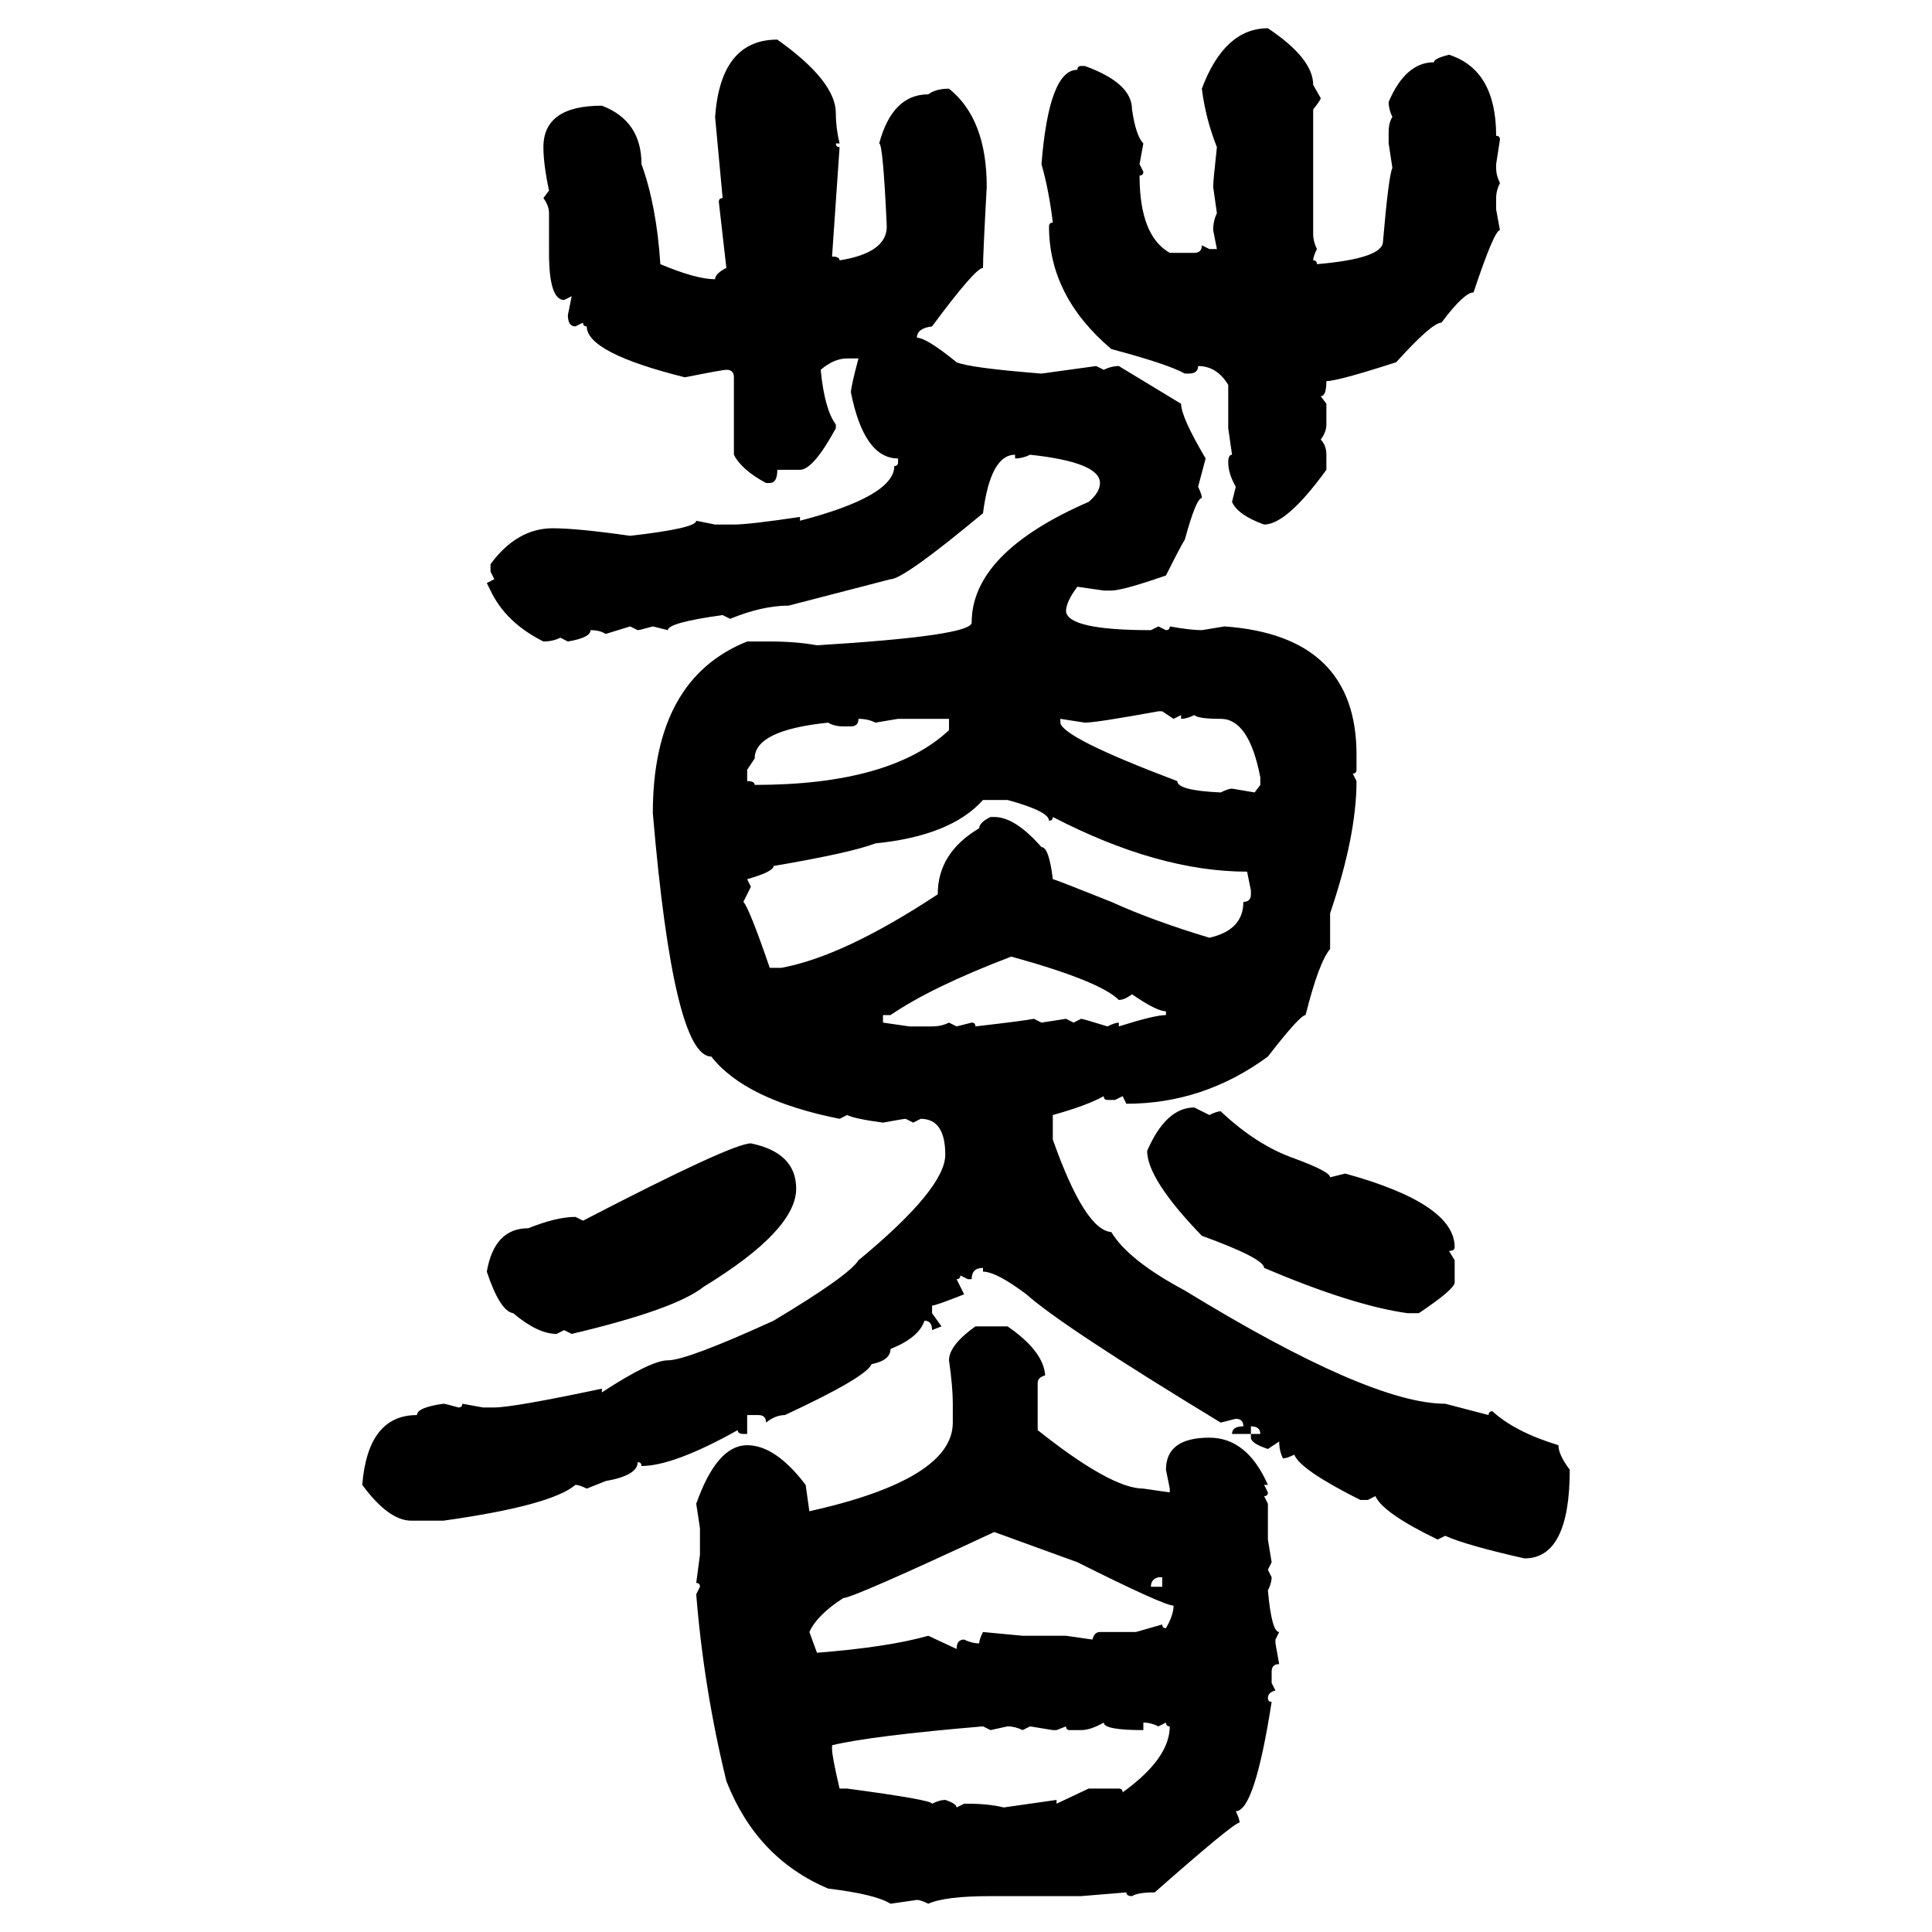 <svg xmlns="http://www.w3.org/2000/svg" xmlns:xlink="http://www.w3.org/1999/xlink" width="300" height="300"><path d="M196.88 4.39L196.88 4.39Q203.91 9.08 203.91 13.18L203.91 13.18L205.08 15.23Q205.08 15.53 203.91 16.99L203.91 16.99L203.91 36.33Q203.91 37.50 204.49 38.67L204.49 38.67Q203.91 39.84 203.91 40.43L203.91 40.43Q204.49 40.43 204.49 41.02L204.49 41.02Q214.75 40.14 214.75 37.50L214.75 37.50Q215.63 27.25 216.21 26.07L216.21 26.07L215.63 22.27L215.63 20.51Q215.63 19.04 216.21 18.16L216.21 18.16Q215.63 16.99 215.63 15.82L215.63 15.82Q218.26 9.67 222.66 9.67L222.66 9.67Q222.66 9.08 225 8.50L225 8.50Q232.32 10.84 232.32 21.09L232.32 21.09Q232.91 21.09 232.91 21.68L232.91 21.68L232.32 25.49L232.32 26.07Q232.32 27.25 232.91 28.42L232.91 28.42Q232.32 29.59 232.32 30.76L232.32 30.76L232.32 32.52L232.91 35.74Q232.03 35.74 228.81 45.41L228.81 45.41Q227.34 45.41 223.83 50.10L223.83 50.10Q222.36 50.10 216.80 56.25L216.80 56.25Q207.71 59.18 205.96 59.18L205.96 59.18Q205.96 61.52 205.08 61.52L205.08 61.52L205.96 62.70L205.96 65.92Q205.96 67.09 205.08 68.26L205.08 68.26Q205.96 69.14 205.96 70.61L205.96 70.61L205.96 72.95Q199.80 81.45 196.29 81.45L196.29 81.45Q192.19 79.98 191.31 77.93L191.31 77.93L191.89 75.59Q190.72 73.54 190.72 71.78L190.72 71.78Q190.72 70.61 191.31 70.61L191.31 70.61L190.72 66.50L190.72 59.77Q188.96 56.84 186.04 56.84L186.04 56.84Q186.04 58.01 184.57 58.01L184.57 58.01L183.98 58.01Q181.35 56.54 172.56 54.20L172.56 54.20Q162.89 46.00 162.89 35.16L162.89 35.16Q162.89 34.57 163.48 34.57L163.48 34.57Q162.89 29.59 161.72 25.49L161.72 25.49Q162.89 10.84 167.29 10.84L167.29 10.84Q167.29 10.25 167.87 10.25L167.87 10.25L168.46 10.25Q175.78 12.89 175.78 16.99L175.78 16.99Q176.37 21.09 177.54 22.27L177.54 22.27L176.95 25.49L177.54 26.66Q177.54 27.25 176.95 27.25L176.95 27.25Q176.95 36.62 181.64 39.26L181.64 39.26L185.45 39.26Q186.62 39.26 186.62 38.09L186.62 38.09L187.79 38.67L188.96 38.67L188.38 35.74Q188.38 34.28 188.96 33.11L188.96 33.11L188.38 29.00Q188.38 28.13 188.96 22.85L188.96 22.85Q187.21 18.46 186.62 13.77L186.62 13.77Q190.14 4.39 196.88 4.39ZM120.70 6.15L120.70 6.15Q129.79 12.60 129.79 17.58L129.79 17.58Q129.79 19.92 130.37 22.27L130.37 22.27L129.79 22.27Q129.79 22.85 130.37 22.85L130.37 22.85L129.20 39.84Q130.37 39.84 130.37 40.43L130.37 40.43Q137.70 39.26 137.70 35.16L137.70 35.16Q137.11 22.27 136.52 22.27L136.52 22.27Q138.57 14.65 144.14 14.65L144.14 14.65Q145.31 13.77 147.36 13.77L147.36 13.77Q153.22 18.46 153.22 29.00L153.22 29.00Q152.64 39.55 152.64 41.60L152.64 41.60Q151.46 41.60 144.73 50.68L144.73 50.68Q142.38 50.98 142.38 52.44L142.38 52.44Q143.85 52.44 148.54 56.25L148.54 56.25Q150.59 57.13 161.72 58.01L161.72 58.01L170.21 56.84L171.39 57.42Q172.56 56.84 173.73 56.84L173.73 56.84L183.40 62.70Q183.40 64.75 187.21 71.19L187.21 71.19L186.04 75.59Q186.62 76.76 186.62 77.34L186.62 77.34Q185.74 77.34 183.98 83.79L183.98 83.79Q183.40 84.67 181.05 89.36L181.05 89.36Q174.32 91.70 172.56 91.70L172.56 91.70L171.39 91.70L167.29 91.11Q165.53 93.46 165.53 94.92L165.53 94.92Q165.82 97.85 178.71 97.85L178.71 97.85L179.88 97.27L181.05 97.85Q181.64 97.85 181.64 97.27L181.64 97.27Q184.86 97.85 186.62 97.85L186.62 97.85L190.14 97.27Q210.64 98.73 210.64 117.19L210.64 117.19L210.64 119.53Q210.64 120.12 210.06 120.12L210.06 120.12L210.64 121.29Q210.64 129.79 206.54 141.80L206.54 141.80L206.54 147.36Q204.79 149.41 202.73 157.62L202.73 157.62Q201.86 157.62 196.88 164.06L196.88 164.06Q186.91 171.39 174.90 171.39L174.90 171.39L174.32 170.21L173.14 170.80L171.97 170.80Q171.39 170.80 171.39 170.21L171.39 170.21Q168.75 171.68 163.48 173.14L163.48 173.14L163.48 176.95Q168.46 191.02 172.56 191.31L172.56 191.31Q175.20 195.70 183.98 200.39L183.98 200.39Q212.70 217.97 224.41 217.97L224.41 217.97L231.15 219.73Q231.15 219.14 231.74 219.14L231.74 219.14Q235.25 222.36 241.99 224.41L241.99 224.41Q241.99 225.88 243.75 228.22L243.75 228.22Q243.75 241.99 236.72 241.99L236.72 241.99Q227.64 239.94 224.41 238.48L224.41 238.48L223.24 239.06Q214.75 234.96 213.57 232.32L213.57 232.32L212.40 232.91L211.23 232.91Q201.86 228.22 200.98 225.88L200.98 225.88Q199.80 226.46 199.22 226.46L199.22 226.46Q198.63 225.29 198.63 223.83L198.63 223.83L196.88 225Q194.24 224.12 194.24 223.24L194.24 223.24L194.24 222.66L195.70 222.66Q195.70 221.48 194.24 221.48L194.24 221.48L194.24 222.66L191.31 222.66Q191.31 221.48 193.07 221.48L193.07 221.48Q193.07 220.31 191.89 220.31L191.89 220.31L189.55 220.90Q164.94 205.96 159.38 200.98L159.38 200.98Q154.69 197.46 152.64 197.46L152.64 197.46L152.64 196.88Q150.88 196.88 150.88 198.63L150.88 198.63L150.29 198.63L149.12 198.05Q149.12 198.63 148.54 198.63L148.54 198.63L149.71 200.98Q145.31 202.73 144.73 202.73L144.73 202.73L144.73 203.91L146.19 205.96L144.73 206.54Q144.73 205.08 143.55 205.08L143.55 205.08Q142.68 207.71 138.28 209.47L138.28 209.47Q138.28 211.23 135.35 211.82L135.35 211.82Q134.47 213.87 121.88 219.73L121.88 219.73Q120.41 219.73 118.95 220.90L118.95 220.90Q118.95 219.73 117.77 219.73L117.77 219.73L116.02 219.73L116.02 222.66L115.43 222.66Q114.55 222.66 114.55 222.07L114.55 222.07Q104.59 227.64 99.61 227.64L99.61 227.64Q99.61 227.05 99.02 227.05L99.02 227.05Q99.02 229.10 94.04 229.98L94.04 229.98L91.11 231.15Q89.94 230.57 89.36 230.57L89.36 230.57Q85.55 233.79 68.85 236.13L68.85 236.13L63.87 236.13Q60.35 236.13 56.25 230.57L56.25 230.57Q57.13 219.73 64.75 219.73L64.75 219.73Q64.75 218.55 68.85 217.97L68.85 217.97Q69.14 217.97 71.19 218.55L71.19 218.55Q71.78 218.55 71.78 217.97L71.78 217.97L75 218.55L76.76 218.55Q79.69 218.55 93.46 215.63L93.46 215.63L93.46 216.21Q101.07 211.23 103.71 211.23L103.71 211.23Q106.64 211.23 120.12 205.08L120.12 205.08Q131.84 198.05 133.30 195.70L133.30 195.70Q146.78 184.57 146.78 179.30L146.78 179.30Q146.78 173.73 142.97 173.73L142.97 173.73L141.80 174.32L140.63 173.73Q140.33 173.73 137.11 174.32L137.11 174.32Q132.71 173.73 131.54 173.14L131.54 173.14L130.37 173.73Q115.72 170.80 110.45 164.06L110.45 164.06Q104.59 164.06 101.37 126.27L101.37 126.27Q101.37 105.47 116.02 99.61L116.02 99.61L119.53 99.61Q123.63 99.61 126.86 100.20L126.86 100.20Q150.88 98.73 150.88 96.68L150.88 96.68Q150.88 85.84 169.04 77.93L169.04 77.93Q170.80 76.46 170.80 75L170.80 75Q170.80 71.78 159.96 70.61L159.96 70.61Q158.79 71.19 157.62 71.19L157.62 71.19L157.62 70.61Q153.81 70.61 152.64 79.69L152.64 79.69Q140.33 89.94 138.28 89.94L138.28 89.94L122.46 94.04Q118.36 94.04 113.38 96.09L113.38 96.09L112.21 95.51Q103.71 96.68 103.71 97.85L103.71 97.85L101.37 97.27Q99.32 97.85 99.02 97.85L99.02 97.85L97.85 97.27L94.04 98.44Q93.16 97.85 91.70 97.85L91.70 97.85Q91.70 99.02 88.18 99.61L88.18 99.61L87.01 99.02Q85.84 99.61 84.38 99.61L84.38 99.61Q78.52 96.68 76.17 91.70L76.17 91.70L75.59 90.53L76.76 89.94L76.17 88.77L76.17 87.60Q80.27 82.03 85.84 82.03L85.84 82.03Q89.65 82.03 97.85 83.20L97.85 83.20Q108.11 82.03 108.11 80.86L108.11 80.86L111.04 81.45L113.96 81.45Q116.31 81.45 124.22 80.27L124.22 80.27L124.22 80.86Q138.87 77.05 138.87 72.36L138.87 72.36Q139.45 72.36 139.45 71.78L139.45 71.78L139.45 71.19Q134.18 71.19 132.13 60.94L132.13 60.94Q132.13 60.06 133.30 55.66L133.30 55.66L131.54 55.66Q129.49 55.66 127.44 57.42L127.44 57.42Q128.03 63.57 129.79 65.92L129.79 65.92L129.79 66.50Q126.27 72.95 124.22 72.95L124.22 72.95L120.70 72.95Q120.70 75 119.53 75L119.53 75L118.95 75Q115.14 72.95 113.96 70.61L113.96 70.61L113.96 58.59Q113.96 57.42 112.79 57.42L112.79 57.42Q112.21 57.42 106.35 58.59L106.35 58.59Q91.11 54.79 91.11 50.68L91.11 50.68Q90.53 50.68 90.53 50.10L90.53 50.10L89.36 50.68Q88.18 50.68 88.18 48.93L88.18 48.93L88.77 46.00L87.60 46.58Q85.25 46.58 85.25 39.26L85.25 39.26L85.25 33.11Q85.25 31.93 84.38 30.76L84.38 30.76L85.25 29.59Q84.38 25.49 84.38 22.85L84.38 22.85Q84.38 16.41 93.46 16.41L93.46 16.41Q99.61 18.75 99.61 25.49L99.61 25.49Q101.95 31.93 102.54 41.02L102.54 41.02Q108.11 43.36 111.04 43.36L111.04 43.36Q111.04 42.48 112.79 41.60L112.79 41.60L111.62 31.35Q111.62 30.76 112.21 30.76L112.21 30.76L111.04 18.16Q111.91 6.15 120.70 6.15ZM168.46 112.21L168.46 112.21L164.65 111.62L164.65 112.21Q164.94 114.55 182.81 121.29L182.81 121.29Q182.81 122.75 189.55 123.05L189.55 123.05Q190.72 122.46 191.31 122.46L191.31 122.46L194.82 123.05L195.70 121.88L195.70 120.70Q193.95 111.62 189.55 111.62L189.55 111.62Q186.04 111.62 185.45 111.04L185.45 111.04Q184.28 111.62 183.40 111.62L183.40 111.62L183.40 111.04L182.23 111.62L180.47 110.45L179.88 110.45Q170.21 112.21 168.46 112.21ZM133.30 111.62L133.30 111.62Q133.30 112.79 132.13 112.79L132.13 112.79L130.96 112.79Q129.49 112.79 128.61 112.21L128.61 112.21Q117.19 113.38 117.19 117.77L117.19 117.77L116.02 119.53L116.02 121.29Q117.19 121.29 117.19 121.88L117.19 121.88Q138.28 121.88 147.36 113.38L147.36 113.38L147.36 111.62L139.45 111.62L135.94 112.21Q134.77 111.62 133.30 111.62ZM116.02 136.52L116.02 136.52L116.60 137.70L115.43 140.04Q116.31 140.92 119.53 150.29L119.53 150.29L121.29 150.29Q130.96 148.54 145.61 138.87L145.61 138.87Q145.61 132.42 152.05 128.61L152.05 128.61Q152.05 127.73 153.81 126.86L153.81 126.86L154.39 126.86Q157.62 126.86 161.72 131.54L161.72 131.54Q162.89 131.54 163.48 136.52L163.48 136.52Q163.77 136.52 172.56 140.04L172.56 140.04Q179.00 142.97 187.79 145.61L187.79 145.61Q193.07 144.43 193.07 140.04L193.07 140.04Q194.24 140.04 194.24 138.87L194.24 138.87L194.24 138.28L193.65 135.35Q179.88 135.35 163.48 126.86L163.48 126.86Q163.48 127.44 162.89 127.44L162.89 127.44Q162.89 125.98 156.45 124.22L156.45 124.22L152.64 124.22Q147.66 129.79 135.94 130.96L135.94 130.96Q132.13 132.42 120.12 134.47L120.12 134.47Q120.12 135.35 116.02 136.52ZM138.28 157.62L137.11 157.62L137.11 158.79L141.21 159.38L144.73 159.38Q146.19 159.38 147.36 158.79L147.36 158.79L148.54 159.38L150.88 158.79Q151.46 158.79 151.46 159.38L151.46 159.38Q159.08 158.50 160.55 158.20L160.55 158.20L161.72 158.79L165.53 158.20L166.70 158.79L167.87 158.20Q168.16 158.20 171.97 159.38L171.97 159.38Q173.14 158.79 173.73 158.79L173.73 158.79L173.73 159.38Q179.30 157.62 181.05 157.62L181.05 157.62L181.05 157.03Q179.59 157.03 175.78 154.39L175.78 154.39Q174.61 155.27 173.73 155.27L173.73 155.27Q170.80 152.34 157.03 148.54L157.03 148.54Q144.73 153.22 138.28 157.62L138.28 157.62ZM185.45 171.97L185.45 171.97L187.79 173.14Q188.96 172.56 189.55 172.56L189.55 172.56Q195.12 177.83 200.98 179.88L200.98 179.88Q206.54 181.93 206.54 182.81L206.54 182.81L208.89 182.23Q225.88 186.91 225.88 193.65L225.88 193.65Q225.88 194.24 225 194.24L225 194.24L225.88 195.70L225.88 199.22Q225.59 200.39 220.31 203.91L220.31 203.91L218.55 203.91Q210.06 202.73 196.29 196.88L196.29 196.88Q196.29 195.41 186.62 191.89L186.62 191.89Q178.13 183.11 178.13 178.71L178.13 178.71Q181.05 171.97 185.45 171.97ZM116.60 177.54L116.60 177.54Q123.63 179.00 123.63 184.57L123.63 184.57Q123.63 191.02 109.28 199.80L109.28 199.80Q104.88 203.32 88.77 207.13L88.77 207.13L87.60 206.54L86.43 207.13Q83.50 207.13 79.69 203.91L79.69 203.91Q77.64 203.61 75.59 197.46L75.59 197.46Q76.76 190.72 82.03 190.72L82.03 190.72Q86.43 188.96 89.36 188.96L89.36 188.96L90.53 189.55Q113.67 177.54 116.60 177.54ZM151.46 205.96L151.46 205.96L156.45 205.96Q162.01 209.77 162.30 213.57L162.30 213.57Q161.13 213.87 161.13 214.75L161.13 214.75L161.13 222.07Q172.56 231.15 177.54 231.15L177.54 231.15L181.64 231.74L181.64 231.15L181.05 228.22Q181.05 223.24 187.79 223.24L187.79 223.24Q193.65 223.24 196.88 230.57L196.88 230.57L196.29 230.57L196.88 231.74Q196.88 232.32 196.29 232.32L196.29 232.32L196.88 233.50L196.88 239.06L197.46 242.58L196.88 243.75L197.46 244.92Q197.46 245.80 196.88 246.97L196.88 246.97Q197.46 253.42 198.63 253.42L198.63 253.42L198.05 254.59L198.05 255.18L198.63 258.40Q197.46 258.40 197.46 259.57L197.46 259.57L197.46 261.33L198.05 262.50Q196.88 262.79 196.88 263.67L196.88 263.67Q196.88 264.26 197.46 264.26L197.46 264.26Q194.82 281.25 191.89 281.25L191.89 281.25Q192.48 282.42 192.48 283.01L192.48 283.01Q191.60 283.01 179.30 293.85L179.30 293.85Q176.66 293.85 175.78 294.43L175.78 294.43Q174.90 294.43 174.90 293.85L174.90 293.85L167.87 294.43L153.81 294.43Q146.78 294.43 144.14 295.61L144.14 295.61Q142.97 295.02 142.38 295.02L142.38 295.02L138.28 295.61Q135.94 294.14 128.61 293.26L128.61 293.26Q117.48 288.57 112.79 276.56L112.79 276.56Q109.28 262.21 108.11 247.56L108.11 247.56L108.69 246.39Q108.69 245.80 108.11 245.80L108.11 245.80L108.69 241.41L108.69 237.30L108.11 233.50Q111.33 224.41 116.02 224.41L116.02 224.41Q120.41 224.41 125.10 230.57L125.10 230.57L125.68 234.67Q147.95 229.69 147.95 220.90L147.95 220.90L147.95 217.97Q147.95 215.33 147.36 211.23L147.36 211.23Q147.36 208.89 151.46 205.96ZM125.68 253.42L125.68 253.42L126.86 256.64Q137.99 255.76 144.14 254.00L144.14 254.00L148.54 256.05Q148.54 254.59 149.71 254.59L149.71 254.59Q150.88 255.18 152.05 255.18L152.05 255.18Q152.05 254.59 152.64 253.42L152.64 253.42L158.79 254.00L165.53 254.00L169.63 254.59Q169.92 253.42 170.80 253.42L170.80 253.42L176.37 253.42L180.47 252.25Q180.47 252.83 181.05 252.83L181.05 252.83Q182.23 250.78 182.23 249.32L182.23 249.32Q180.76 249.32 167.29 242.58L167.29 242.58L154.39 237.89Q132.42 248.14 130.96 248.14L130.96 248.14Q126.86 250.78 125.68 253.42ZM178.71 246.39L178.71 246.39L180.47 246.39L180.47 244.92L179.88 244.92Q178.71 245.21 178.71 246.39ZM167.87 268.65L167.87 268.65L166.11 268.65Q165.53 268.65 165.53 268.07L165.53 268.07L164.06 268.65L163.48 268.65L159.96 268.07L158.79 268.65Q157.62 268.07 156.45 268.07L156.45 268.07L153.81 268.65L152.64 268.07Q135.35 269.53 129.20 271.00L129.20 271.00L129.20 271.58Q129.20 272.75 130.37 277.73L130.37 277.73L131.54 277.73Q144.73 279.49 144.73 280.08L144.73 280.08Q145.90 279.49 146.78 279.49L146.78 279.49Q148.54 280.08 148.54 280.66L148.54 280.66L149.71 280.08L150.29 280.08Q153.52 280.08 155.86 280.66L155.86 280.66L164.06 279.49L164.06 280.08L169.04 277.73L173.73 277.73Q174.32 277.73 174.32 278.32L174.32 278.32Q181.64 273.05 181.64 268.07L181.64 268.07Q181.05 268.07 181.05 267.48L181.05 267.48L179.88 268.07Q178.71 267.48 177.54 267.48L177.54 267.48L177.54 268.65Q171.39 268.65 171.39 267.48L171.39 267.48Q169.34 268.65 167.87 268.65Z"/></svg>